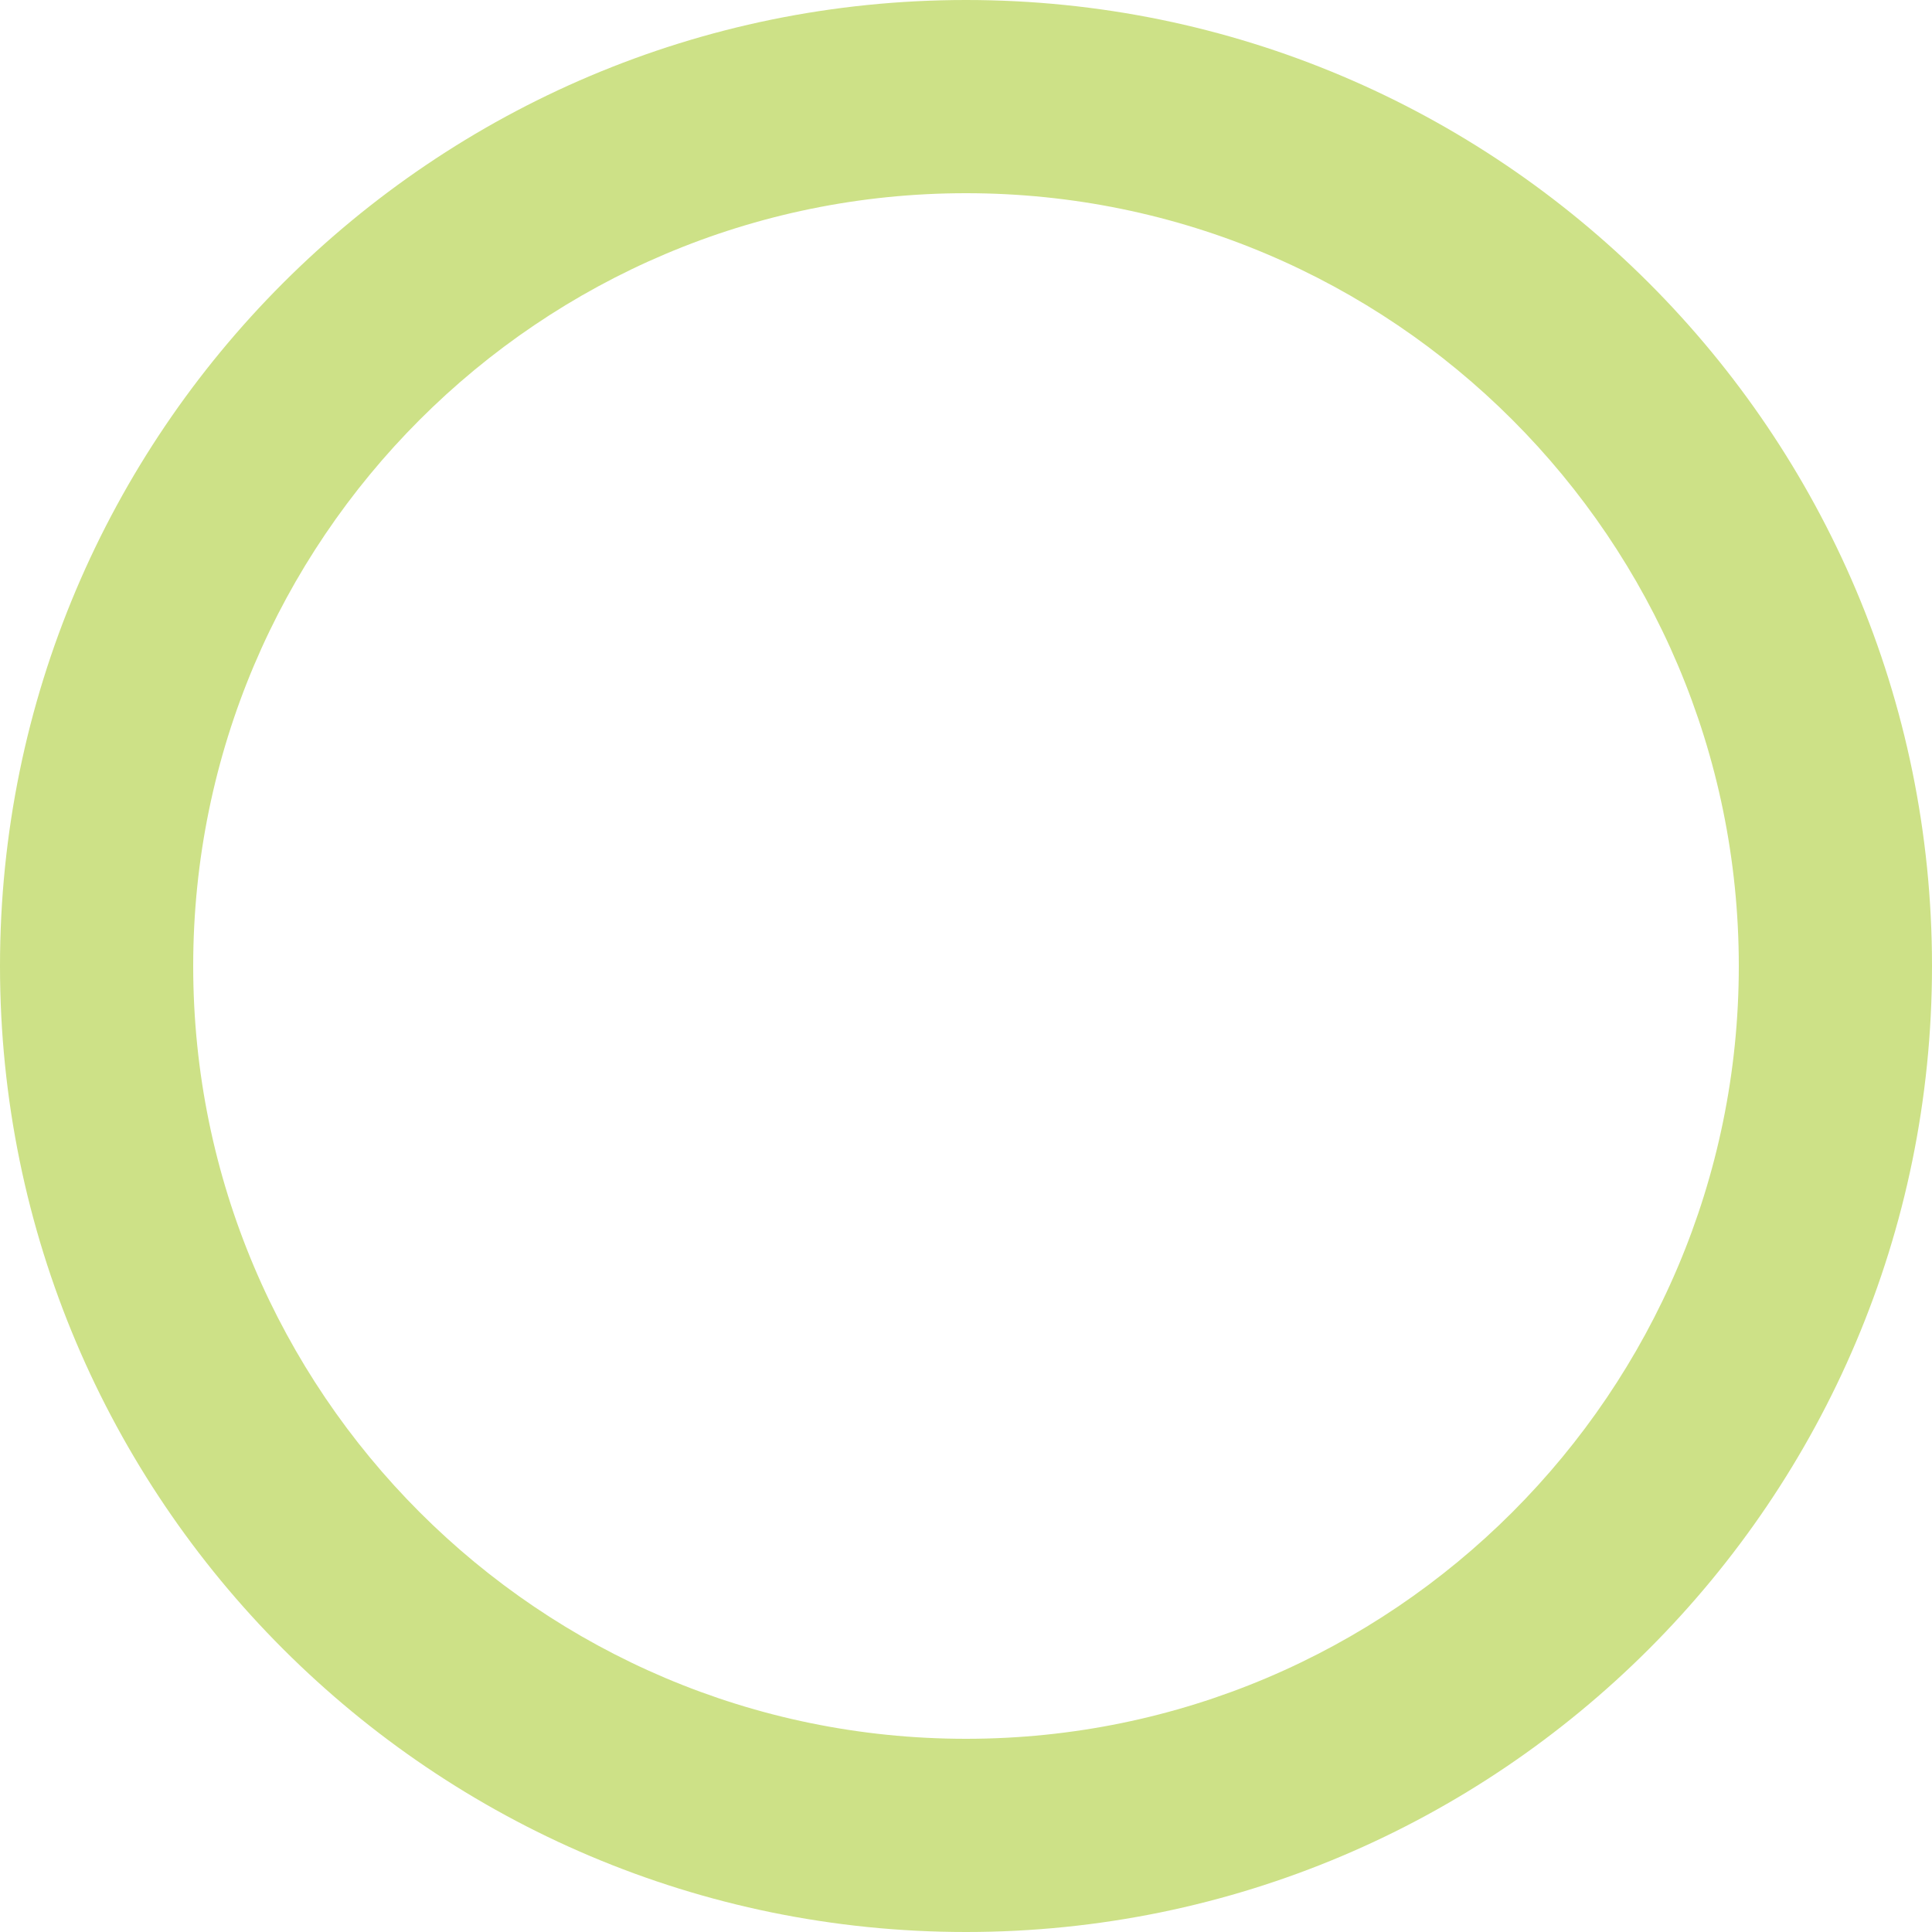 <svg width="15" height="15" fill="none" xmlns="http://www.w3.org/2000/svg"><g clip-path="url(#clip0_4235_49554)"><path d="M7.5 1.5c3.31 0 6 2.69 6 6s-2.69 6-6 6-6-2.69-6-6 2.69-6 6-6zm0-1.5C3.36 0 0 3.36 0 7.5 0 11.64 3.36 15 7.5 15c4.14 0 7.5-3.36 7.5-7.5C15 3.36 11.64 0 7.5 0z" fill="#CDE187"/></g><defs><clipPath id="clip0_4235_49554"><path fill="#fff" d="M0 0h15v15H0z"/></clipPath></defs></svg>